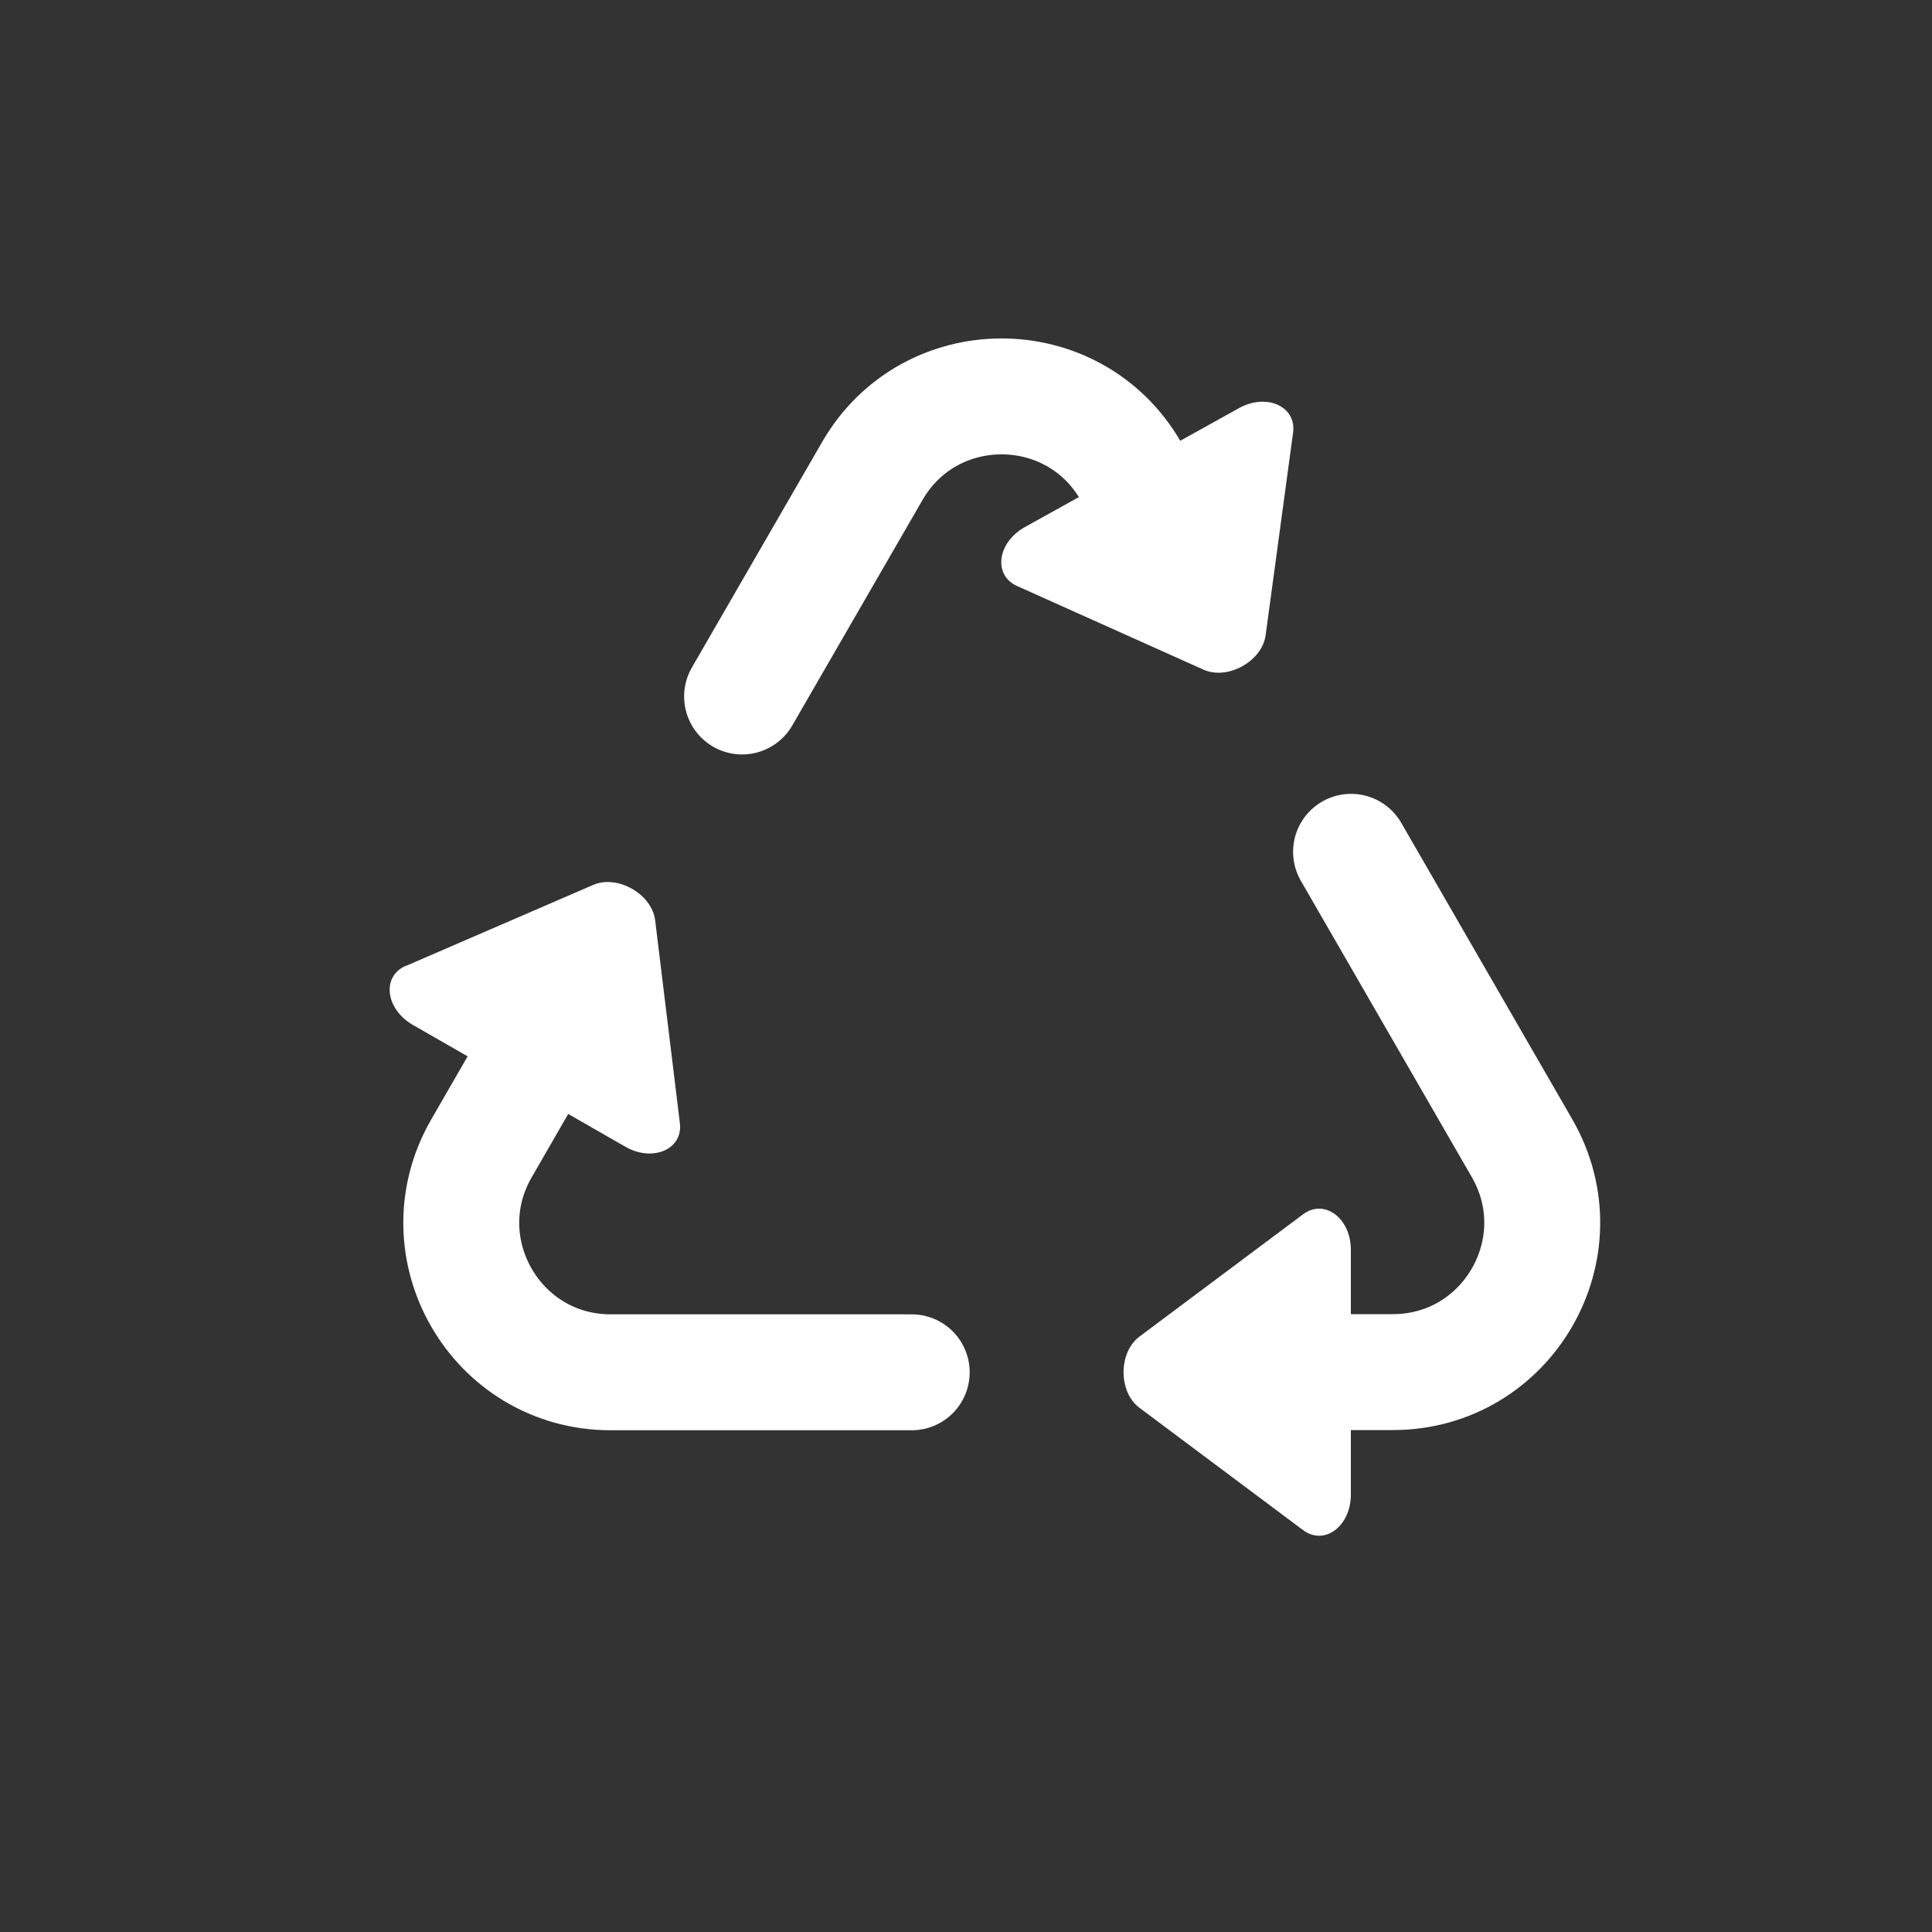 <?xml version="1.0" encoding="UTF-8"?><svg id="Ebene_2" xmlns="http://www.w3.org/2000/svg" width="100" height="100" viewBox="0 0 100 100"><rect x="0" y="0" width="100" height="100" fill="#333333" stroke="none"/><path d="M67.45,79.2l-8.47-6.33c-1.1-.82-1.1-2.87,0-3.69l8.47-6.33c1.1-.82,2.47.2,2.47,1.84v12.67c0,1.64-1.37,2.66-2.47,1.84Z" style="fill:#fff;"/><path d="M21,50l9.71-4.2c1.26-.54,3.03.48,3.2,1.83l1.28,10.5c.17,1.36-1.41,2.04-2.83,1.22l-10.99-6.3c-1.42-.82-1.63-2.51-.37-3.06Z" style="fill:#fff;"/><path d="M59.69,26.38l-1.16-2c-2.97-5.15-10.41-5.15-13.38,0l-6.74,11.67" style="fill:none; stroke:#fff; stroke-linecap:round; stroke-miterlimit:10; stroke-width:6px;"/><path d="M67.65,71.02h4.44c5.95,0,9.66-6.44,6.69-11.59l-8.85-15.34" style="fill:none; stroke:#fff; stroke-linecap:round; stroke-miterlimit:10; stroke-width:6px;"/><path d="M28,54.1l-3.08,5.34c-2.97,5.15.74,11.59,6.69,11.59h15.58" style="fill:none; stroke:#fff; stroke-linecap:round; stroke-miterlimit:10; stroke-width:6px;"/><path d="M66.93,22.39l-1.42,10.48c-.18,1.36-1.97,2.35-3.22,1.79l-9.65-4.33c-1.25-.56-1.02-2.26.41-3.05l11.07-6.15c1.43-.8,2.99-.1,2.81,1.26Z" style="fill:#fff;"/></svg>